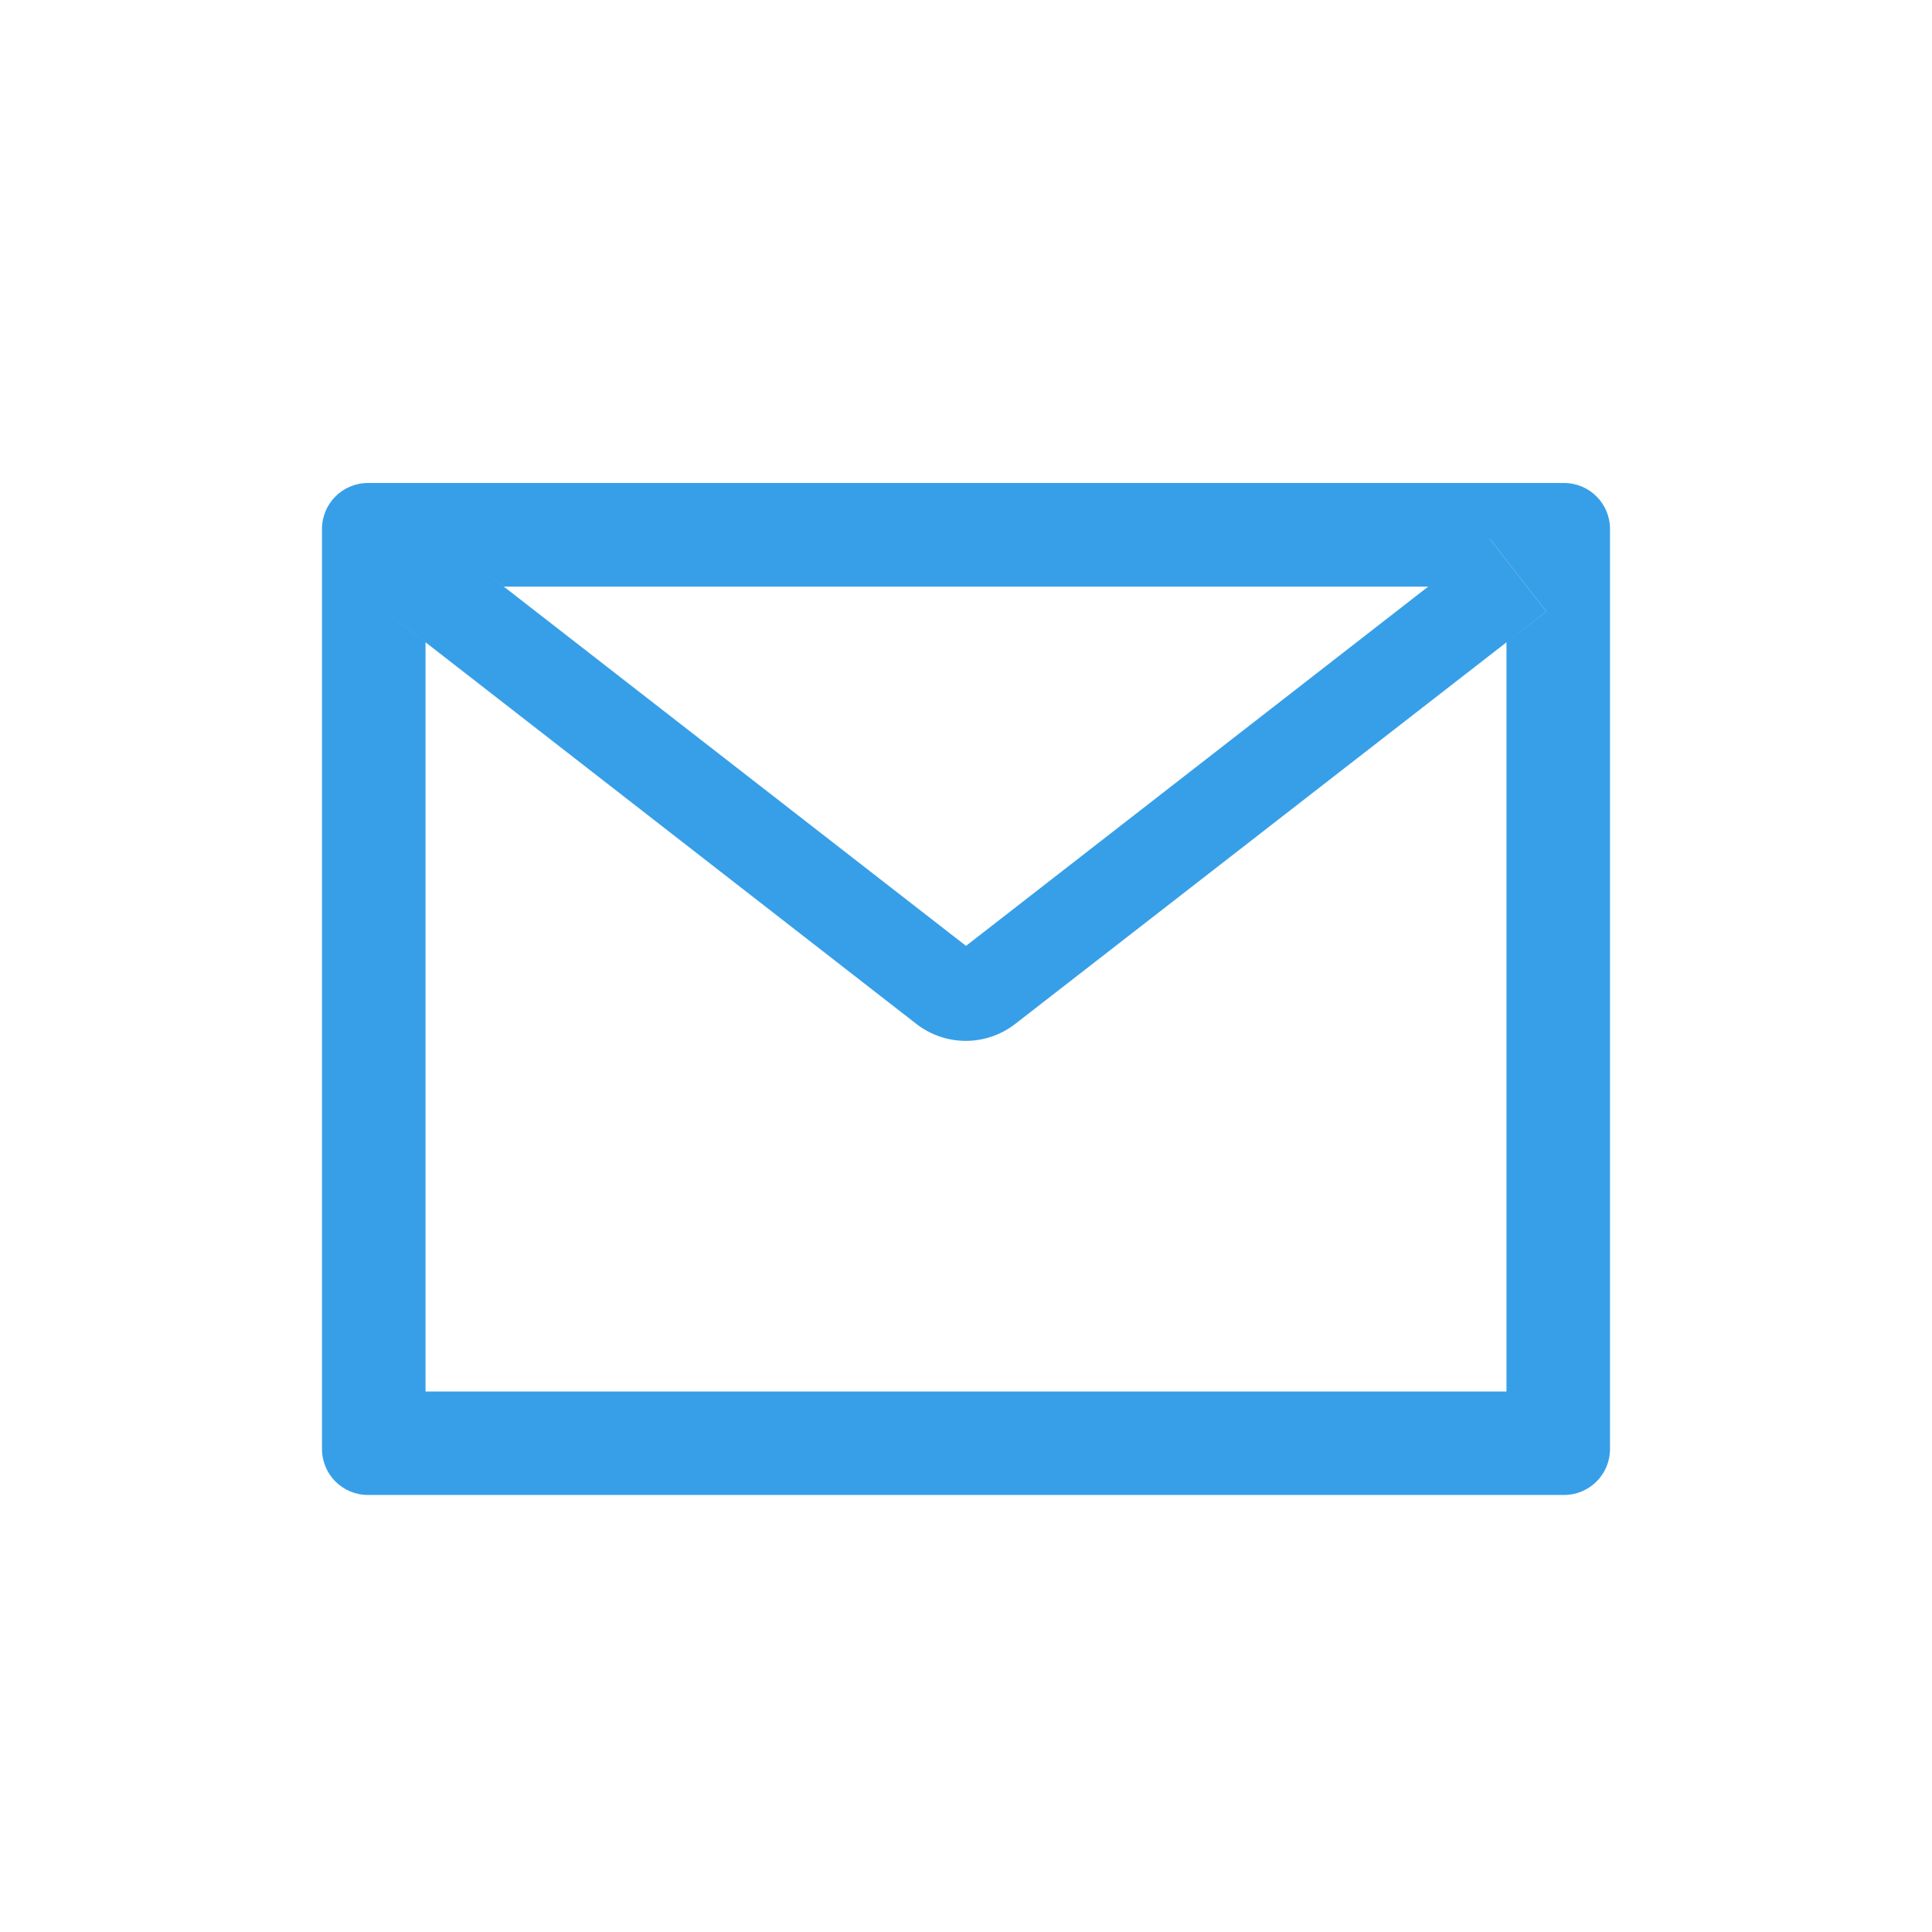 <svg width="24" height="24" viewBox="0 0 24 24" fill="none" xmlns="http://www.w3.org/2000/svg">
<path d="M19.429 6H4.571C4.255 6 4 6.255 4 6.571V18C4 18.316 4.255 18.571 4.571 18.571H19.429C19.745 18.571 20 18.316 20 18V6.571C20 6.255 19.745 6 19.429 6ZM18.714 7.979V17.286H5.286V7.979L4.793 7.595L5.495 6.693L6.259 7.287H17.743L18.507 6.693L19.209 7.595L18.714 7.979ZM17.743 7.286L12 11.75L6.257 7.286L5.493 6.691L4.791 7.593L5.284 7.977L11.384 12.72C11.559 12.856 11.775 12.93 11.997 12.93C12.22 12.93 12.435 12.856 12.611 12.72L18.714 7.979L19.207 7.595L18.505 6.693L17.743 7.286Z" fill="#379FE8"/>
</svg>
